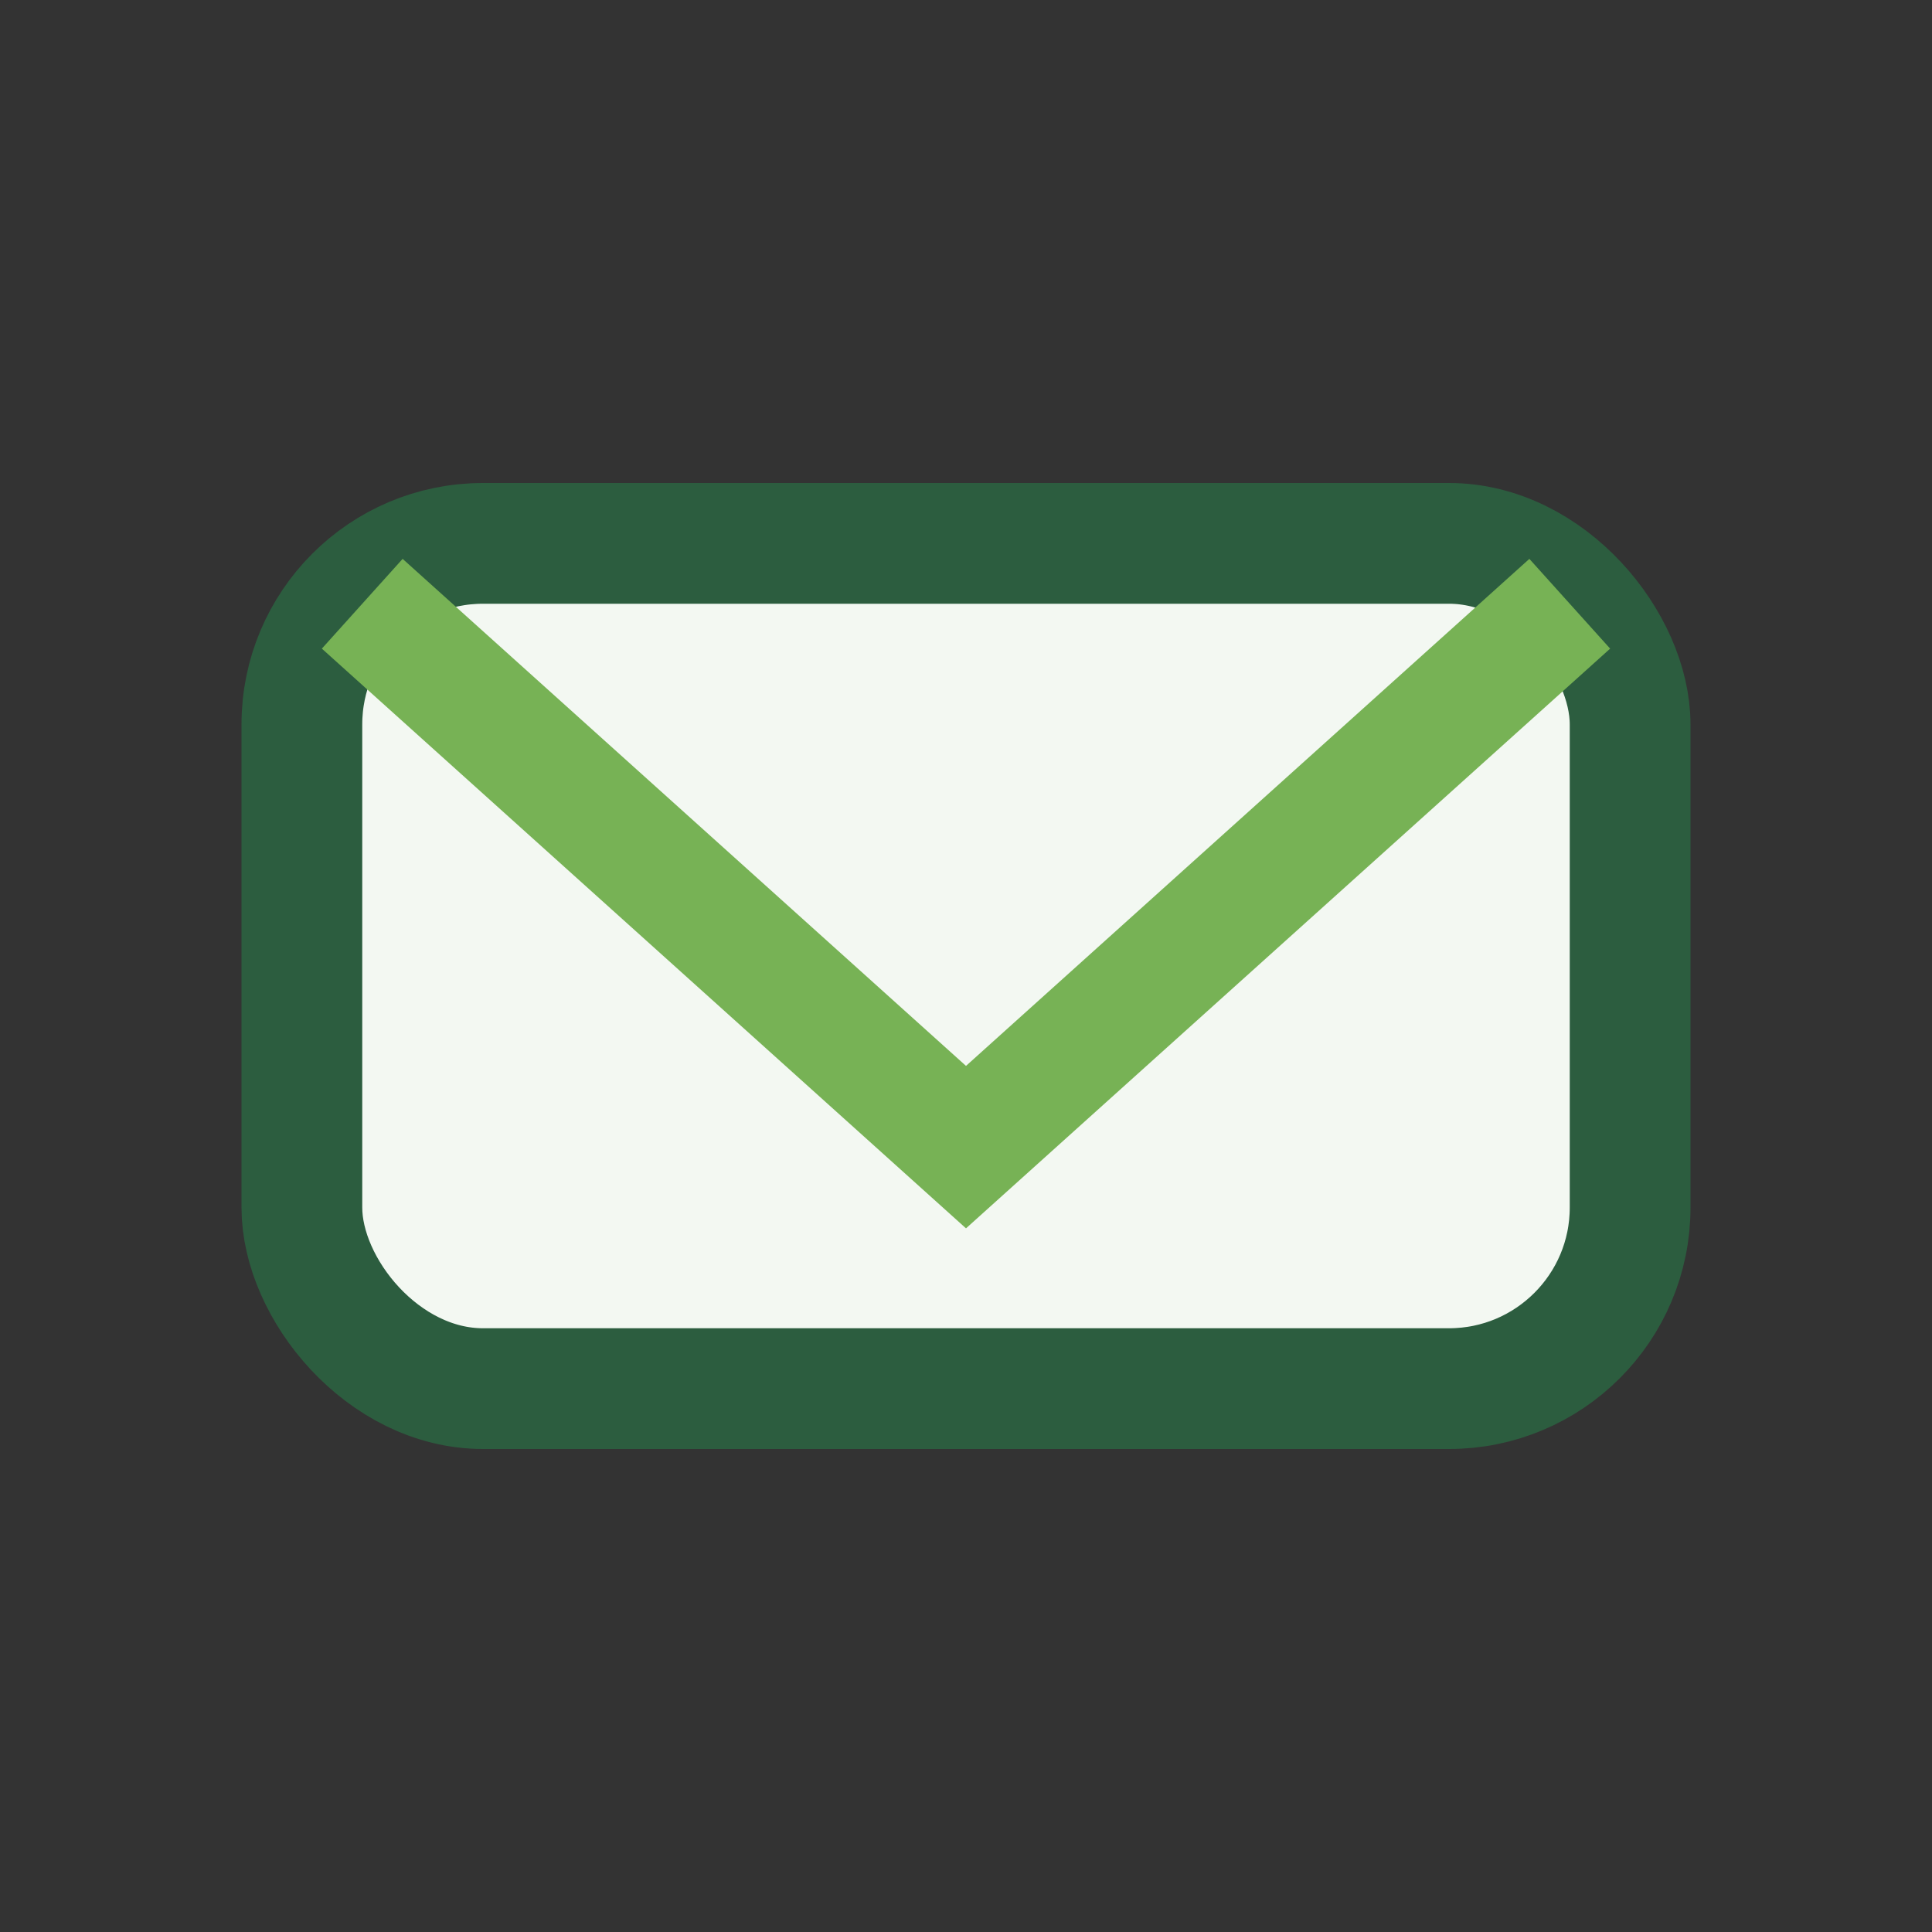 <?xml version="1.0" encoding="UTF-8"?>
<svg xmlns="http://www.w3.org/2000/svg" width="32" height="32" viewBox="0 0 32 32"><rect x="0" y="0" width="32" height="32" fill="#333333" stroke="none"/><rect x="5" y="9" width="22" height="14" rx="3" fill="#F3F8F2" stroke="#2C5D3F" stroke-width="2"/><path d="M6 10l10 9 10-9" stroke="#77B255" stroke-width="2" fill="none"/></svg>